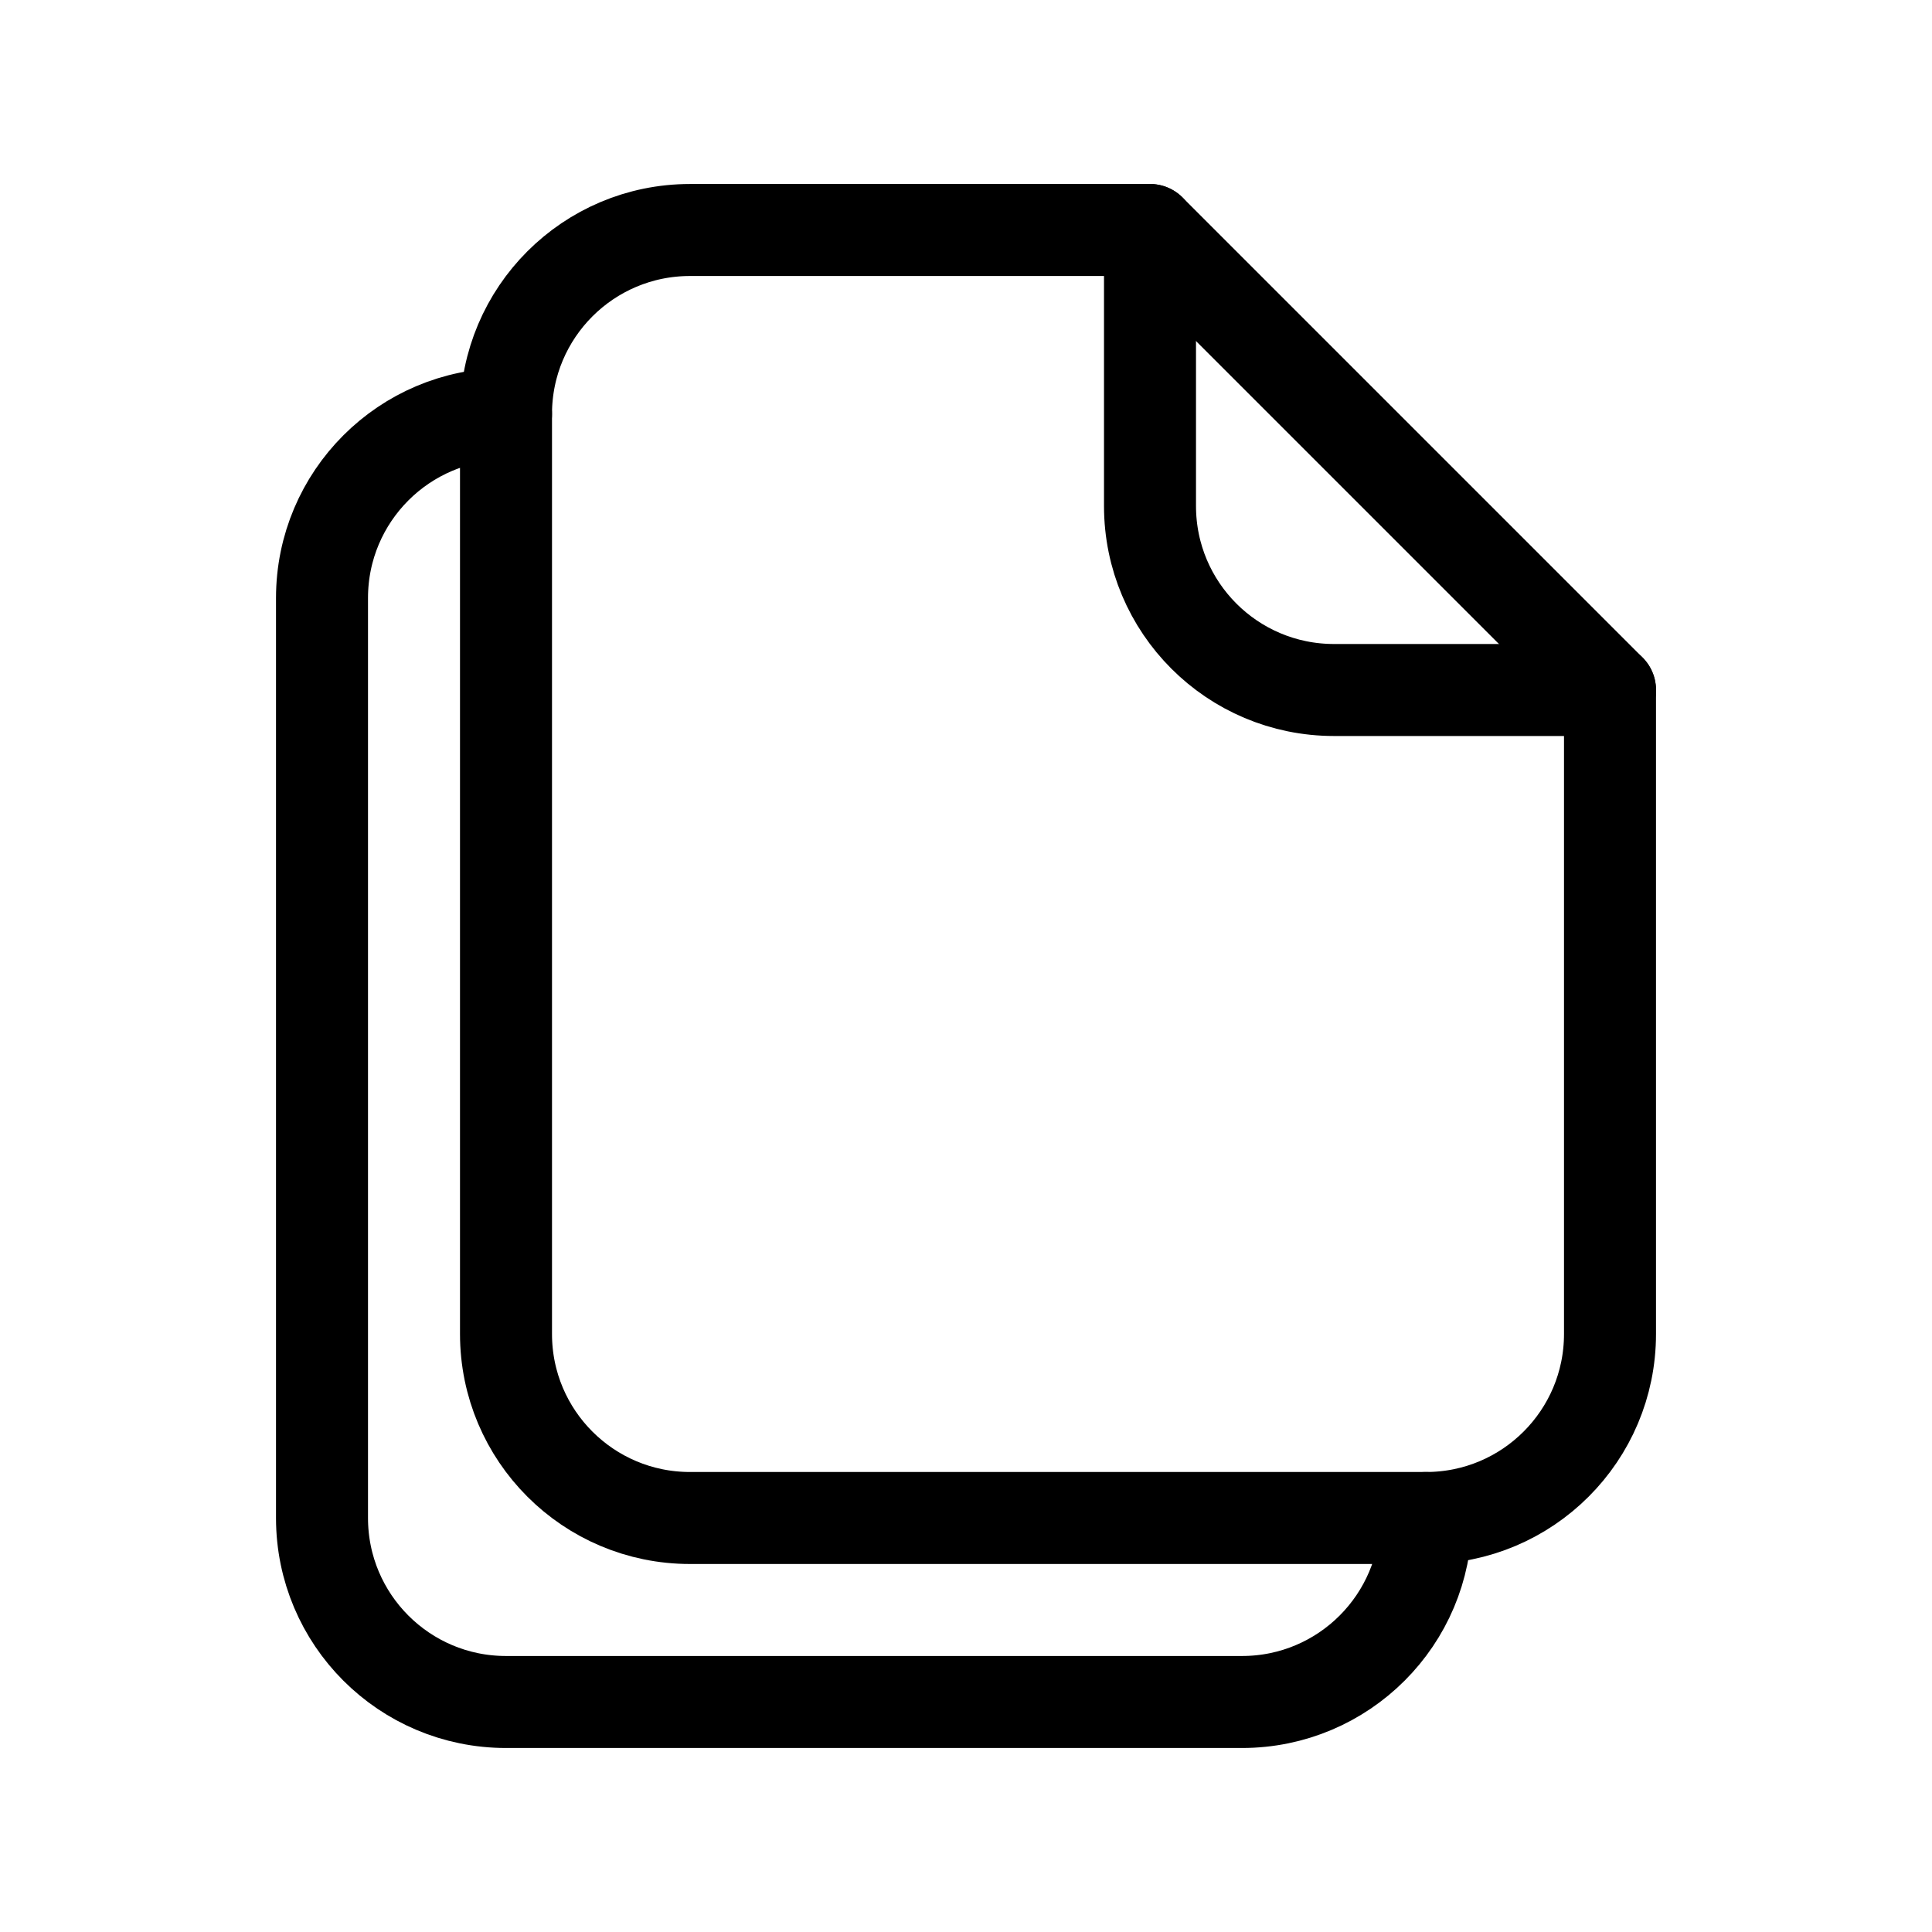 <svg height="21" viewBox="0 0 21 21" width="21" xmlns="http://www.w3.org/2000/svg"><g fill="none" fill-rule="evenodd" stroke="currentColor" stroke-linecap="round" stroke-linejoin="round" transform="translate(3 2)"><path d="m14.5 12.5v-7l-5-5h-5c-1.105 0-2 .895-2 2v10c0 1.105.895 2 2 2h8c1.105 0 2-.895 2-2z"/><path d="m9.5.5v3c0 1.105.895 2 2 2h3m-12-3c-1.105 0-2 .895-2 2v10c0 1.105.895 2 2 2h8c1.105 0 2-.895 2-2"/></g></svg>
